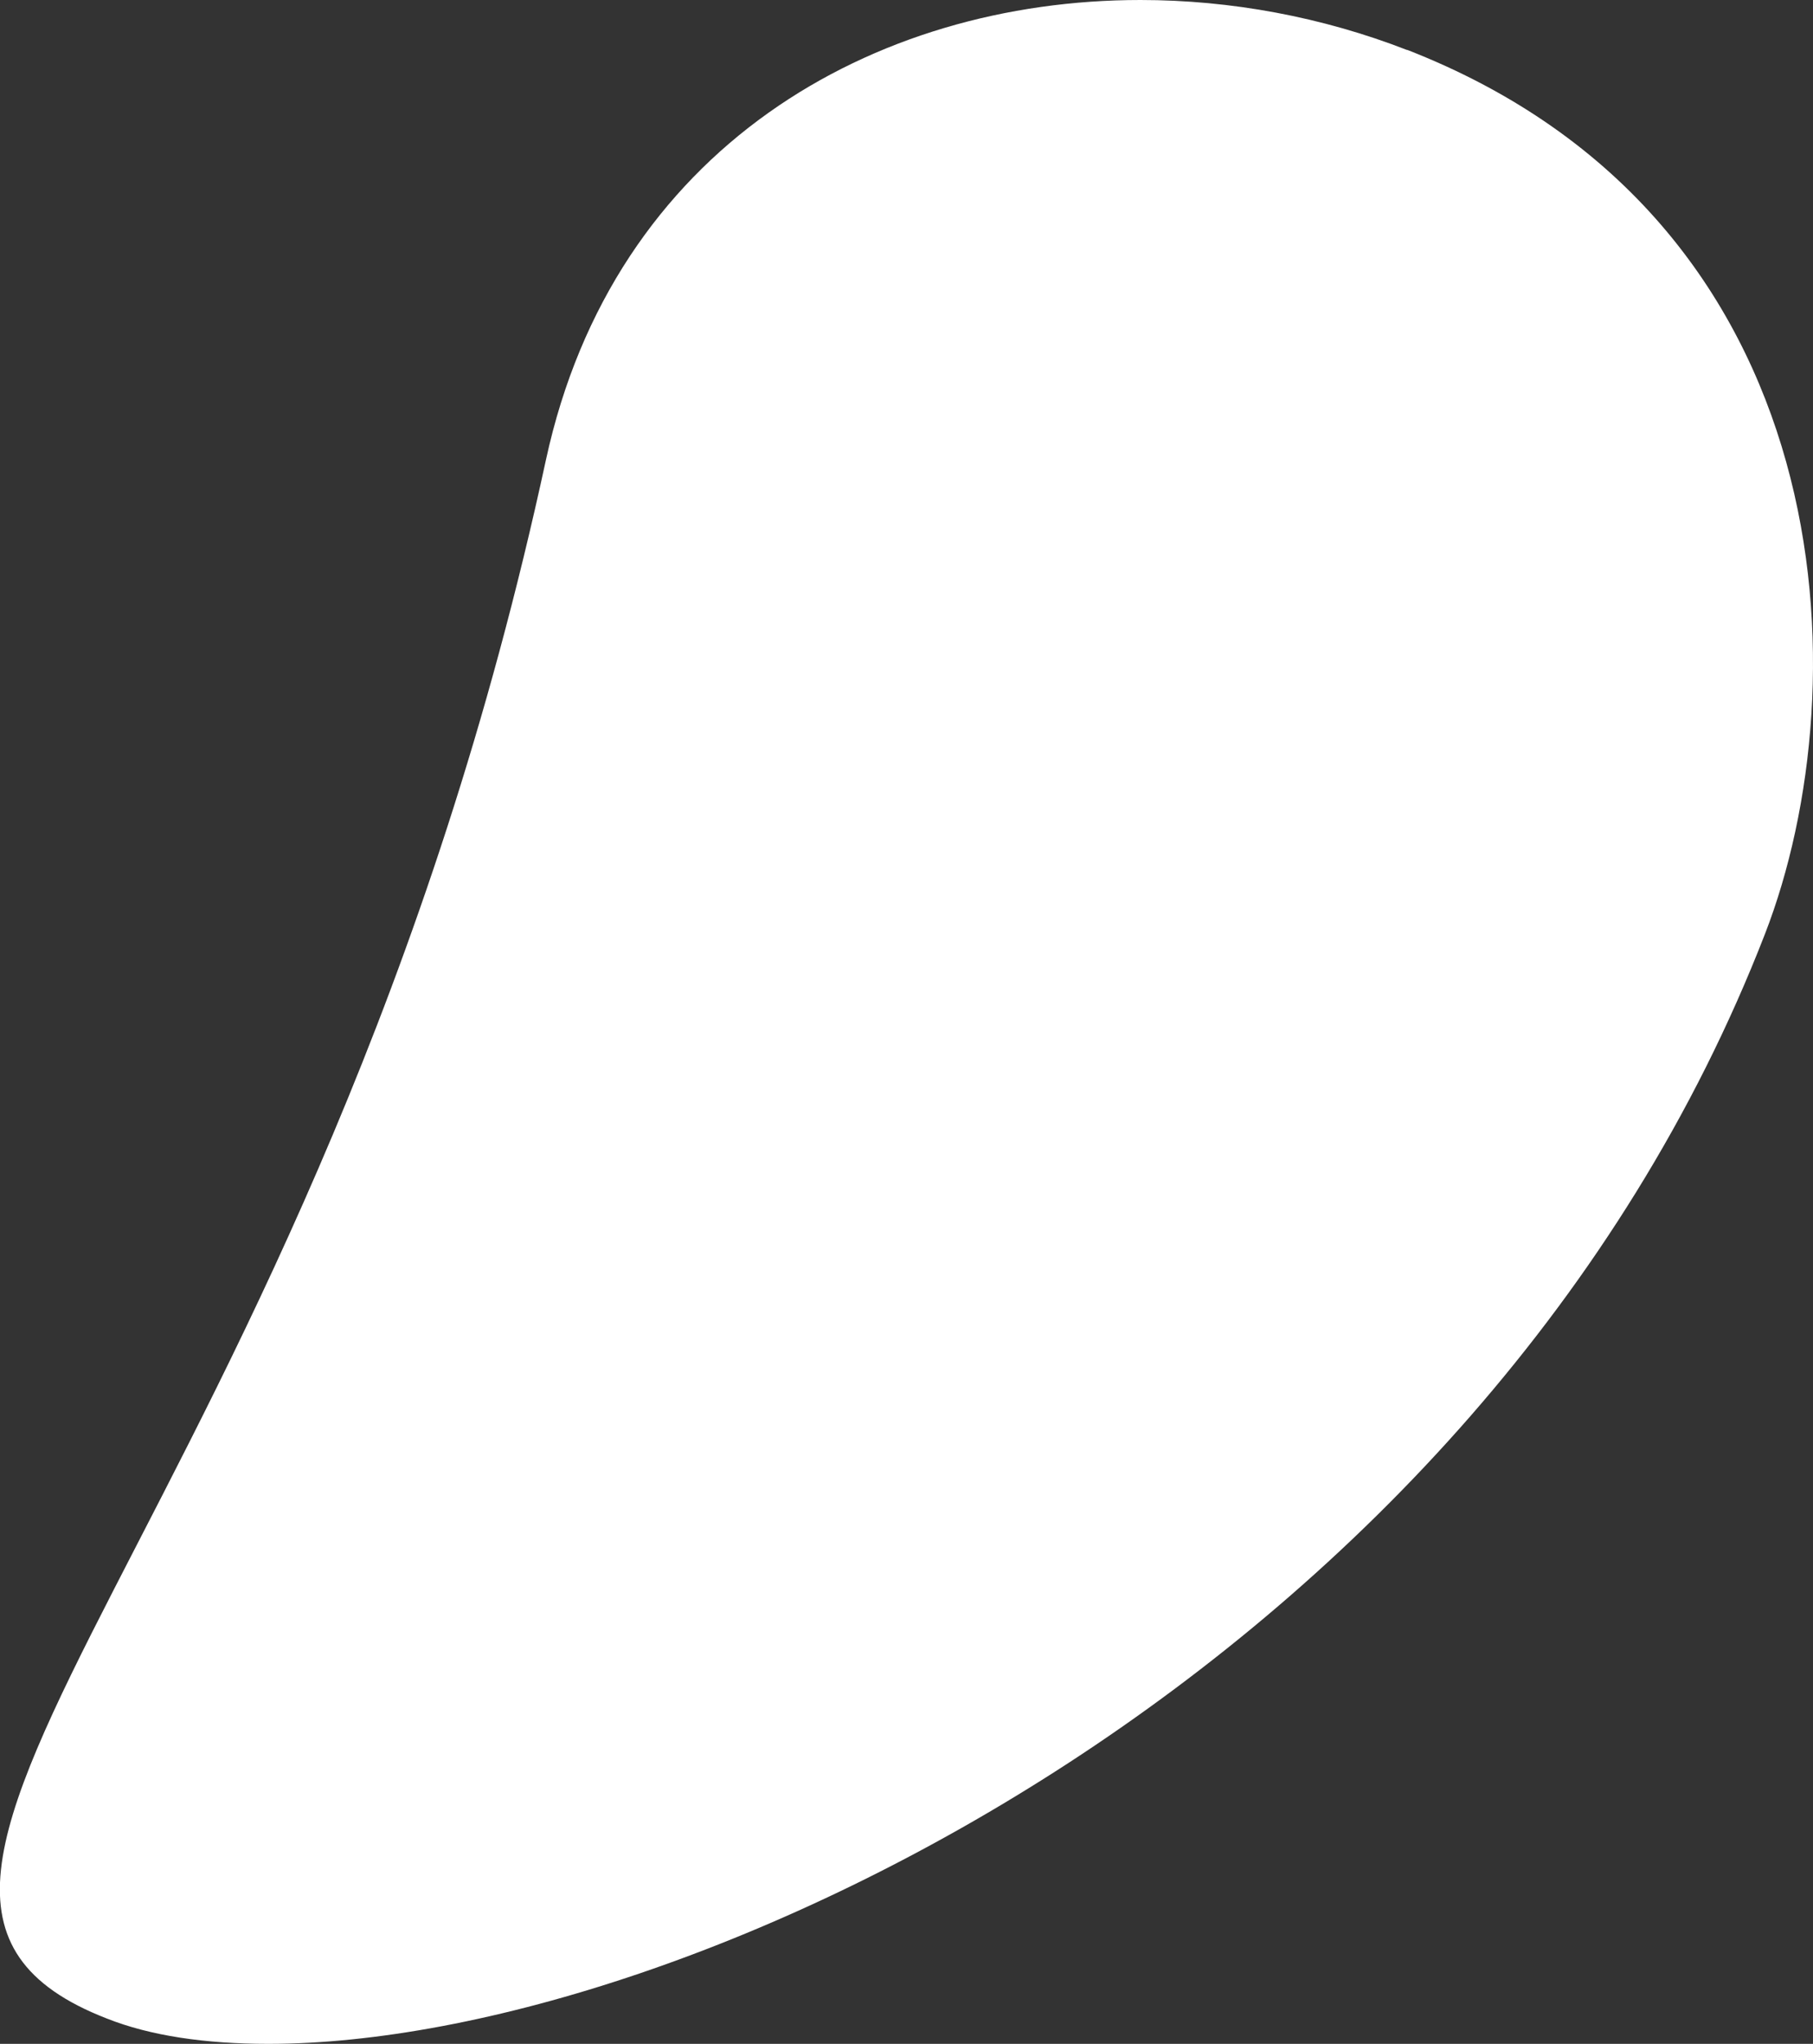 <?xml version="1.0" encoding="UTF-8"?> <svg xmlns="http://www.w3.org/2000/svg" id="Calque_2" viewBox="0 0 58.71 66.15"><rect x="0" y="0" width="58.71" height="66.15" fill="#333333" stroke="none"/><defs><style>.cls-1{fill:#fff;}</style></defs><g id="Calque_2-2"><g id="Calque_1-2"><path class="cls-1" d="m45.57,1.62c-2.75-1.07-5.71-1.62-8.64-1.62-8.65,0-17.06,4.78-19.25,14.88C10.23,49.36-7.45,61.1,3.46,65.33c1.41.56,3.19.82,5.23.82,13.67,0,39.28-12.28,48.46-35.91,3.15-8.1,2.56-23.12-11.59-28.63h0Z"></path></g></g></svg> 